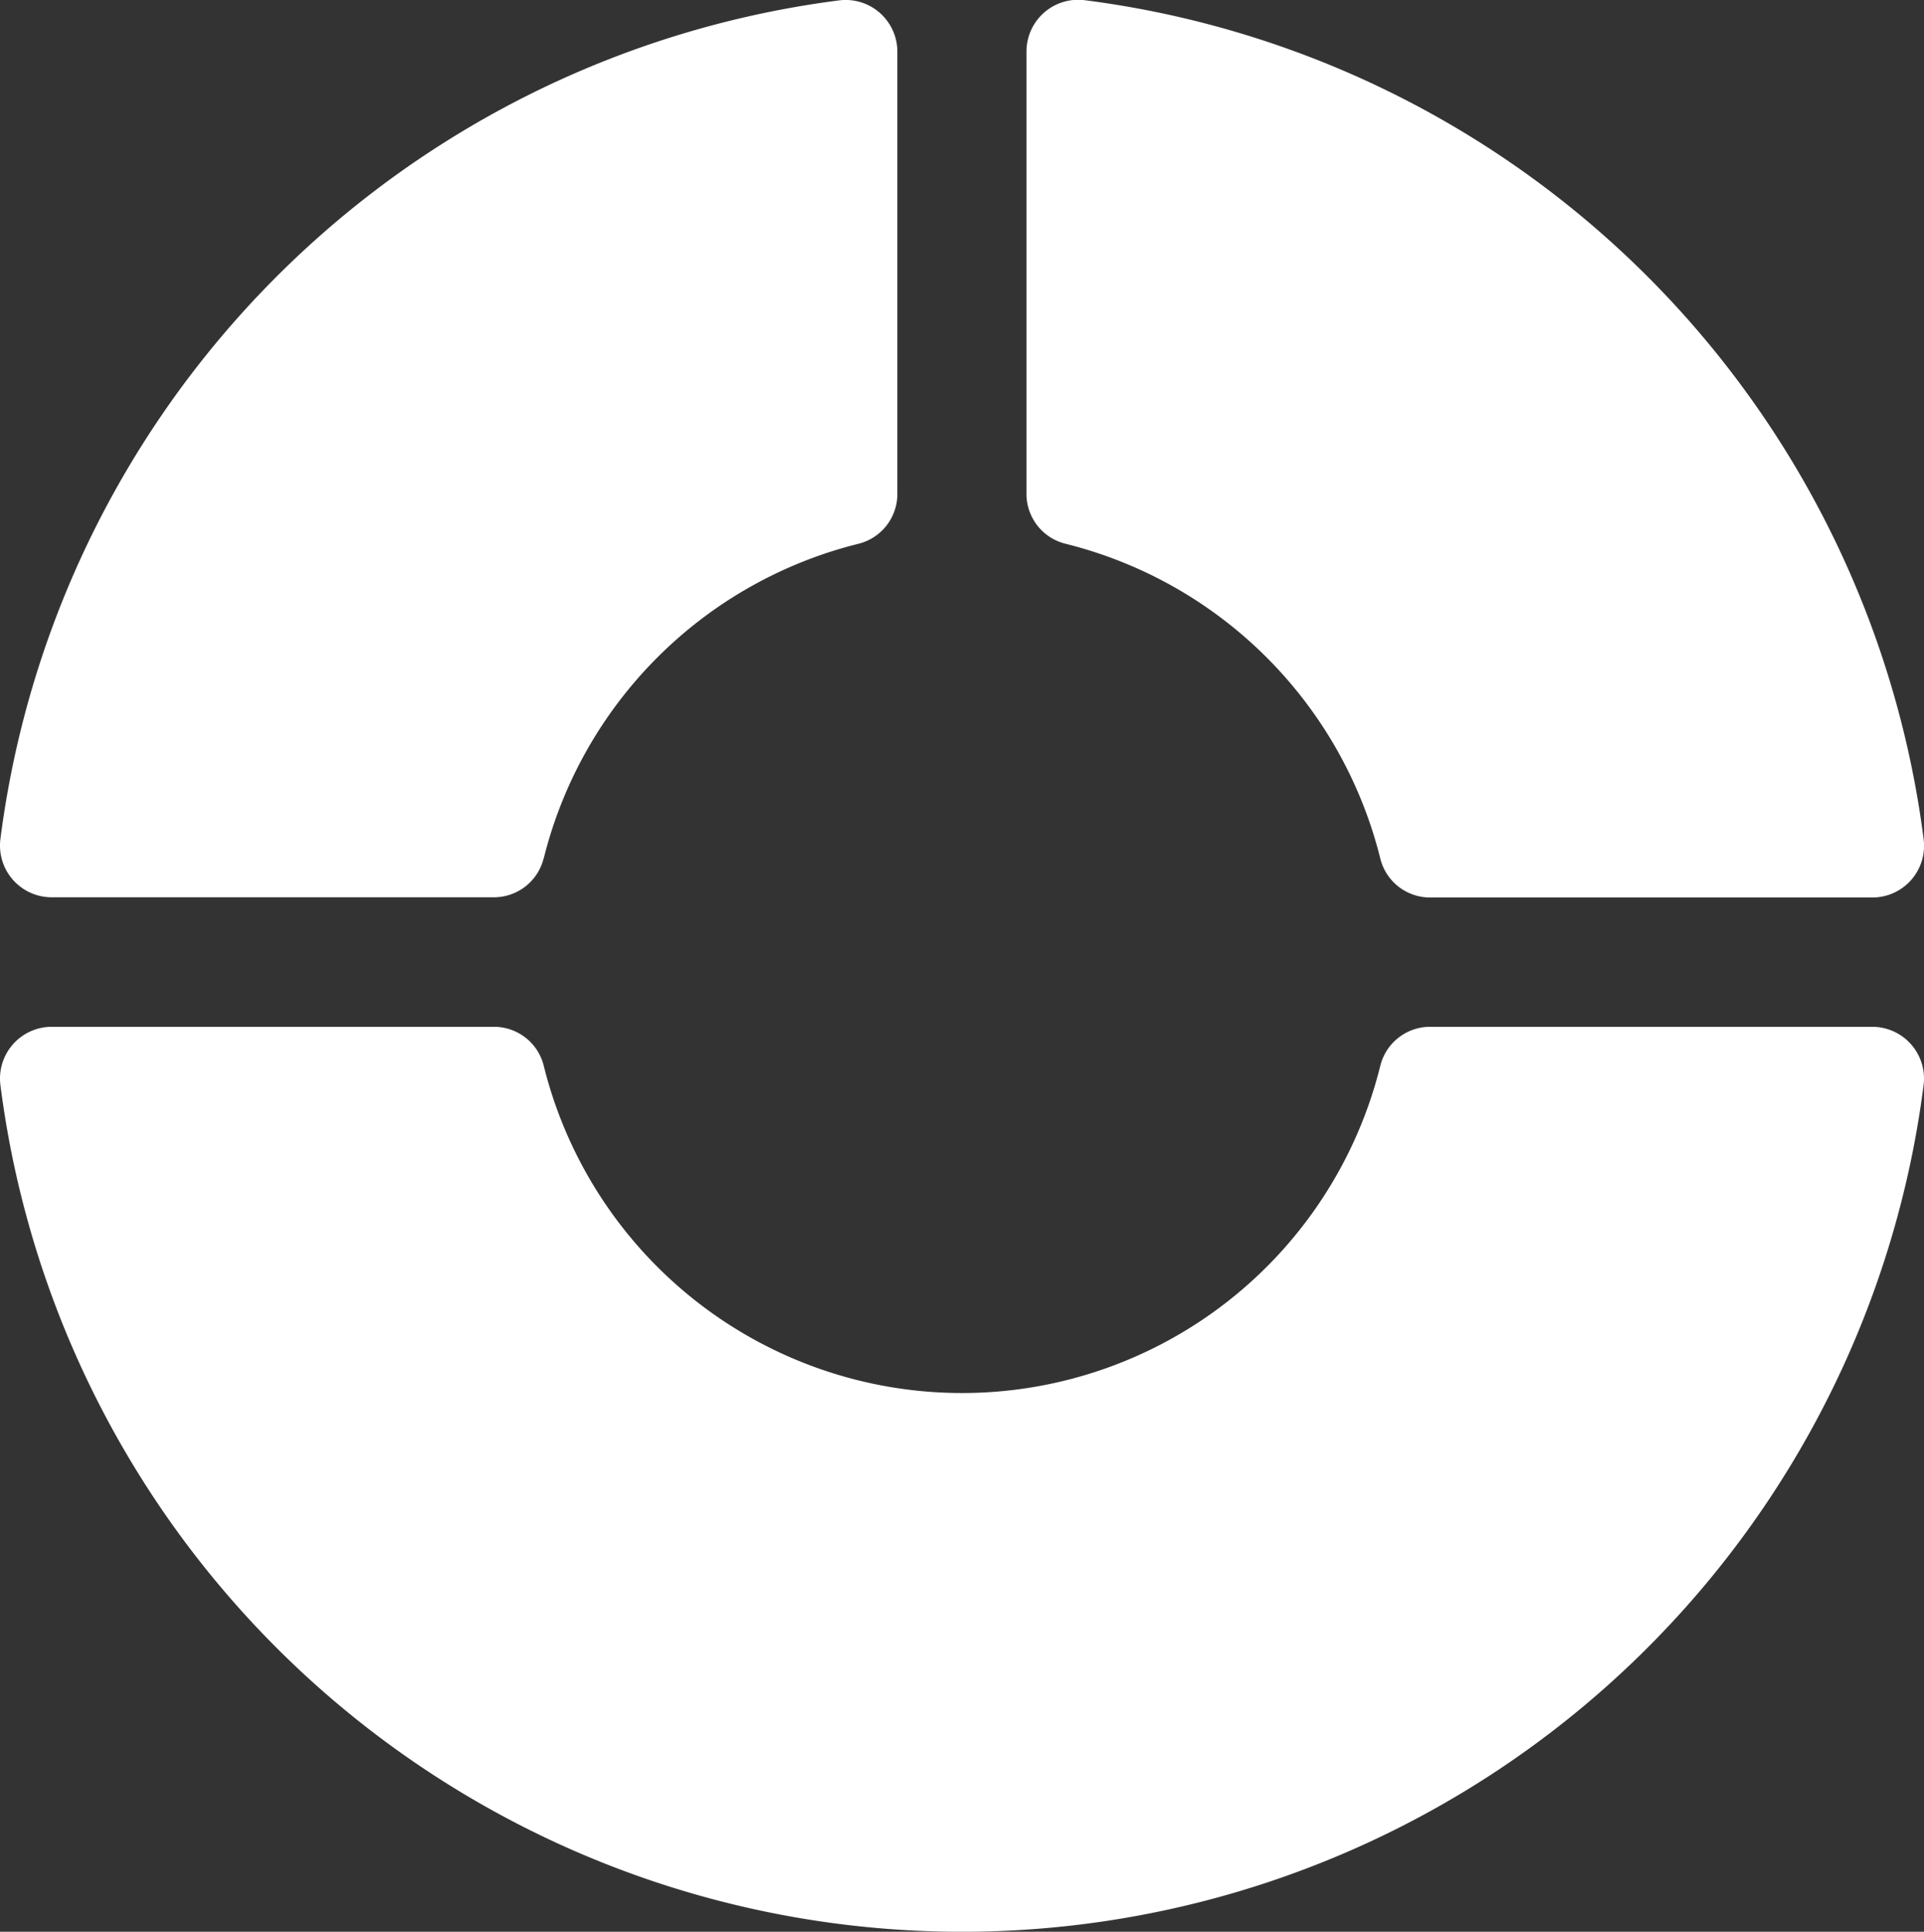 <?xml version="1.0" encoding="UTF-8"?>
<svg xmlns="http://www.w3.org/2000/svg" width="36.243" height="36.383" viewBox="0 0 36.243 36.383">
  <rect x="0" y="0" width="36.243" height="36.383" fill="#333333" stroke="none"/>
  <g transform="translate(0 0)">
    <path d="M26.943,95.679a.966.966,0,0,0-.94.731,8.118,8.118,0,0,1-15.76,0,.966.966,0,0,0-.94-.731H.973a.975.975,0,0,0-.964,1.1,18.261,18.261,0,0,0,36.227,0,.975.975,0,0,0-.964-1.1Z" transform="translate(-0.001 -76.34)" fill="#fff"></path>
    <path d="M96.409,10.241a8.128,8.128,0,0,1,5.933,5.933.966.966,0,0,0,.94.73h8.33a.974.974,0,0,0,.964-1.1,18.268,18.268,0,0,0-15.8-15.8.974.974,0,0,0-1.1.964V9.3a.966.966,0,0,0,.73.94" transform="translate(-76.34 0)" fill="#fff"></path>
    <path d="M10.241,16.174a8.128,8.128,0,0,1,5.933-5.933.966.966,0,0,0,.73-.94V.972A.974.974,0,0,0,15.8.008,18.268,18.268,0,0,0,.008,15.8a.974.974,0,0,0,.964,1.1H9.3a.966.966,0,0,0,.94-.73" transform="translate(0 0)" fill="#fff"></path>
  </g>
</svg>
